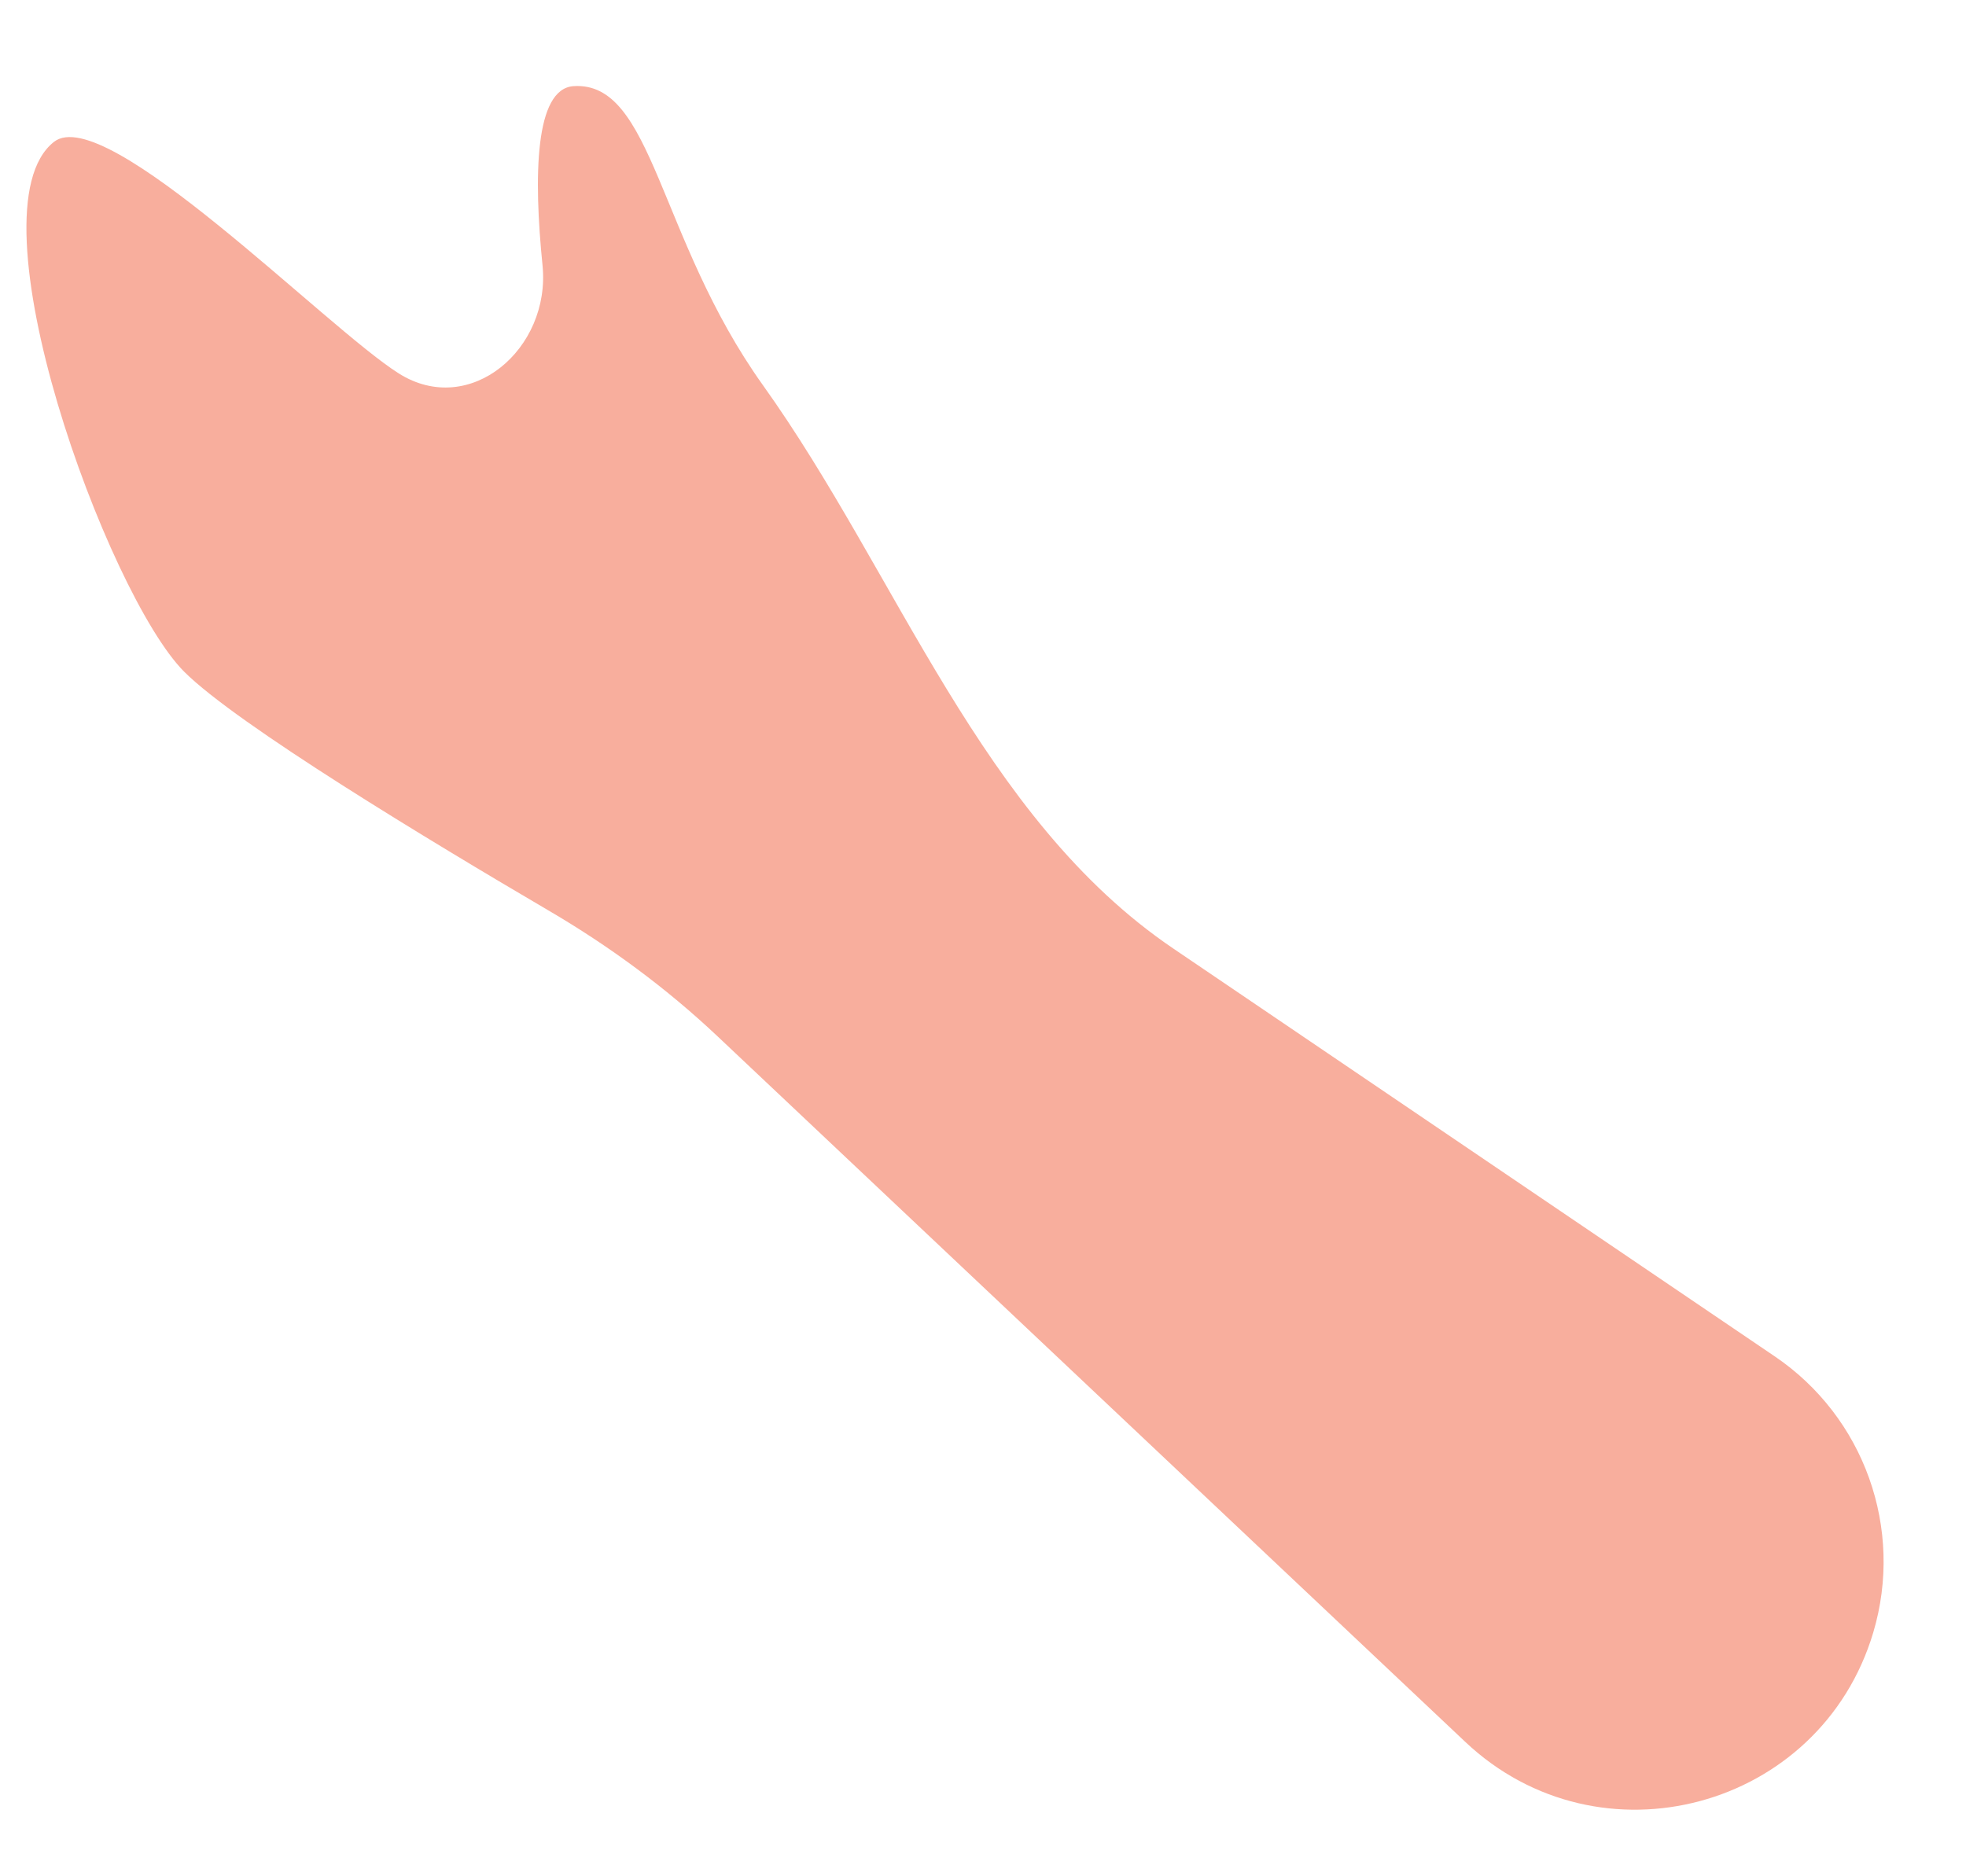 <svg width="22" height="21" viewBox="0 0 22 21" fill="none" xmlns="http://www.w3.org/2000/svg">
<path fill-rule="evenodd" clip-rule="evenodd" d="M13.129 10.616C10.972 9.154 10.053 6.432 8.538 4.312C7.358 2.661 7.311 0.907 6.419 0.964C5.984 0.992 5.97 1.972 6.071 2.97C6.165 3.905 5.258 4.681 4.463 4.18C3.649 3.667 1.182 1.139 0.605 1.587C-0.372 2.35 1.202 6.656 2.06 7.517C2.648 8.106 4.82 9.417 6.134 10.188C6.818 10.588 7.459 11.06 8.035 11.604L16.397 19.496C17.9 20.915 20.371 20.252 20.962 18.272C21.308 17.111 20.862 15.86 19.86 15.181L13.129 10.616Z" fill="#F8AE9D"/>
</svg>
